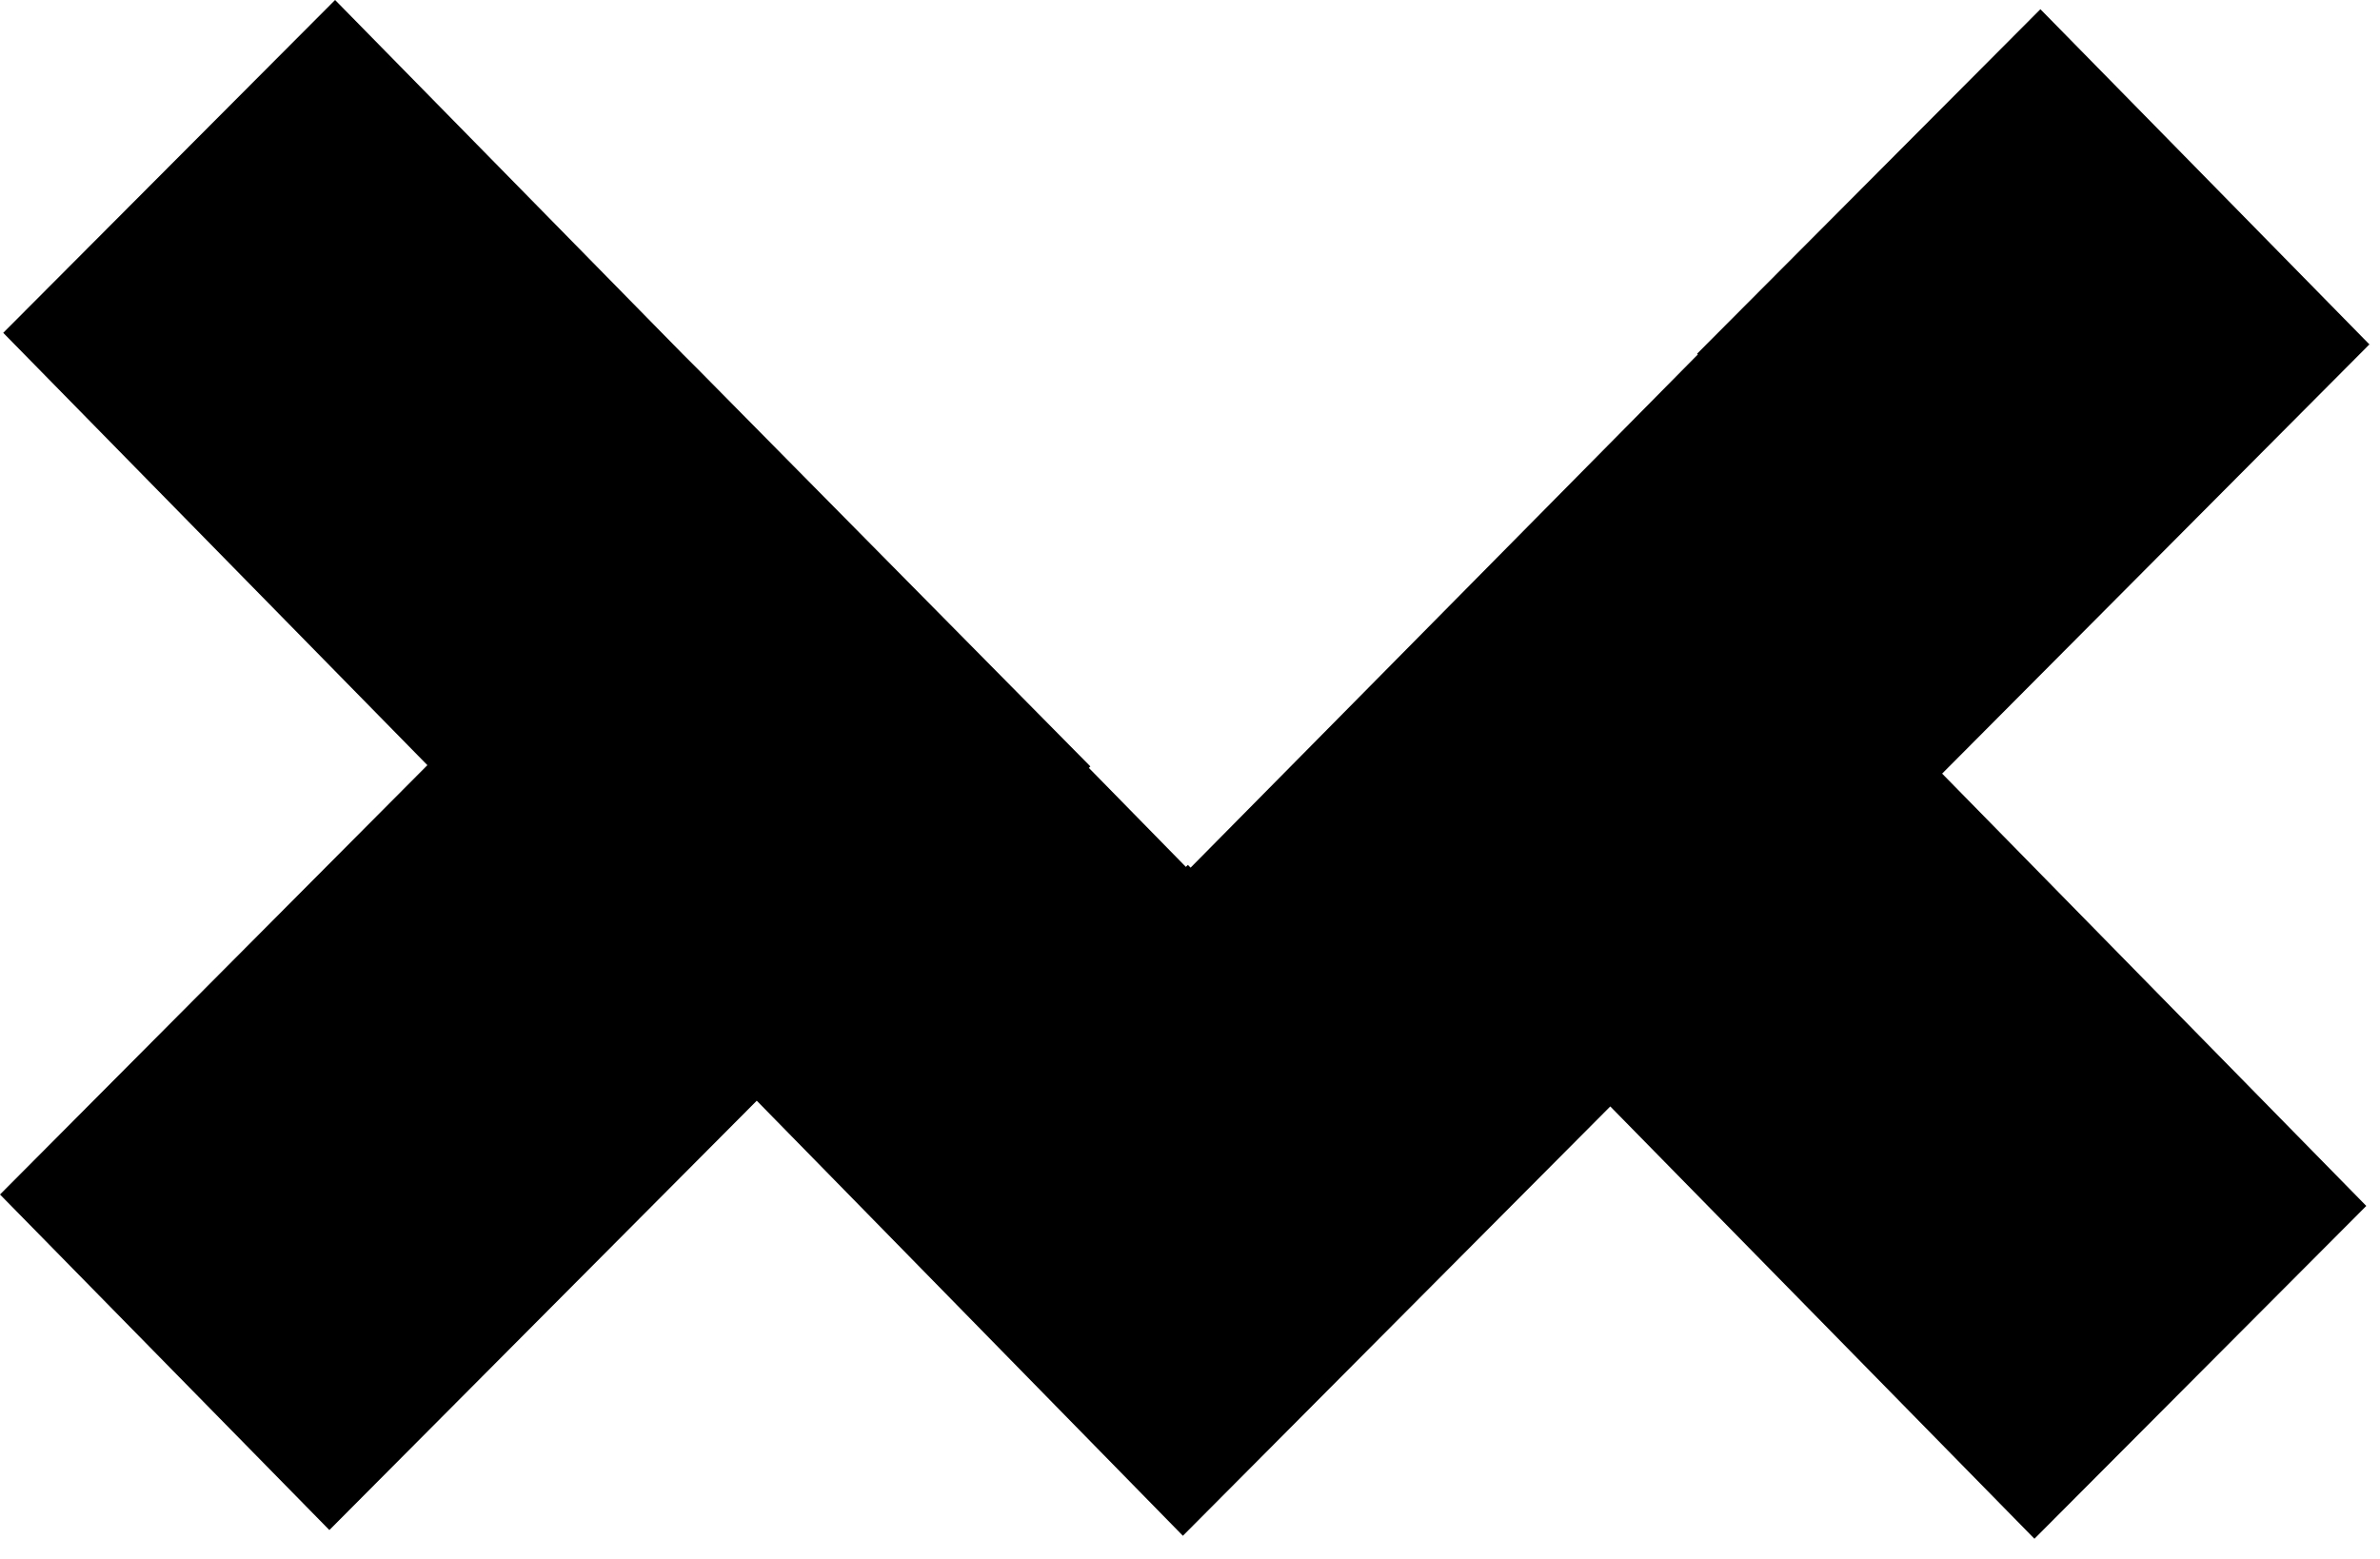 <svg xmlns="http://www.w3.org/2000/svg" width="87px" height="57px" viewBox="0 0 87 57" fill="none" aria-hidden="true"><defs><linearGradient class="cerosgradient" data-cerosgradient="true" id="CerosGradient_idd5c8cbddd" gradientUnits="userSpaceOnUse" x1="50%" y1="100%" x2="50%" y2="0%"><stop offset="0%" stop-color="#d1d1d1"/><stop offset="100%" stop-color="#d1d1d1"/></linearGradient><linearGradient/></defs>
<path d="M86.626 12.606L74.586 0.337L62.037 12.933L62.064 12.96L43.522 31.724L43.422 31.624L43.349 31.696L39.803 28.077L39.858 28.022L27.772 15.789L25.599 13.588L24.962 12.951L12.249 0L0.118 12.169L15.623 27.977L0 43.675L12.04 55.944L27.663 40.246L31.209 43.866L43.24 56.153L58.863 40.455L74.368 56.262L86.499 44.093L70.994 28.286L86.617 12.588L86.635 12.606H86.626Z" fill="black"/>
</svg>